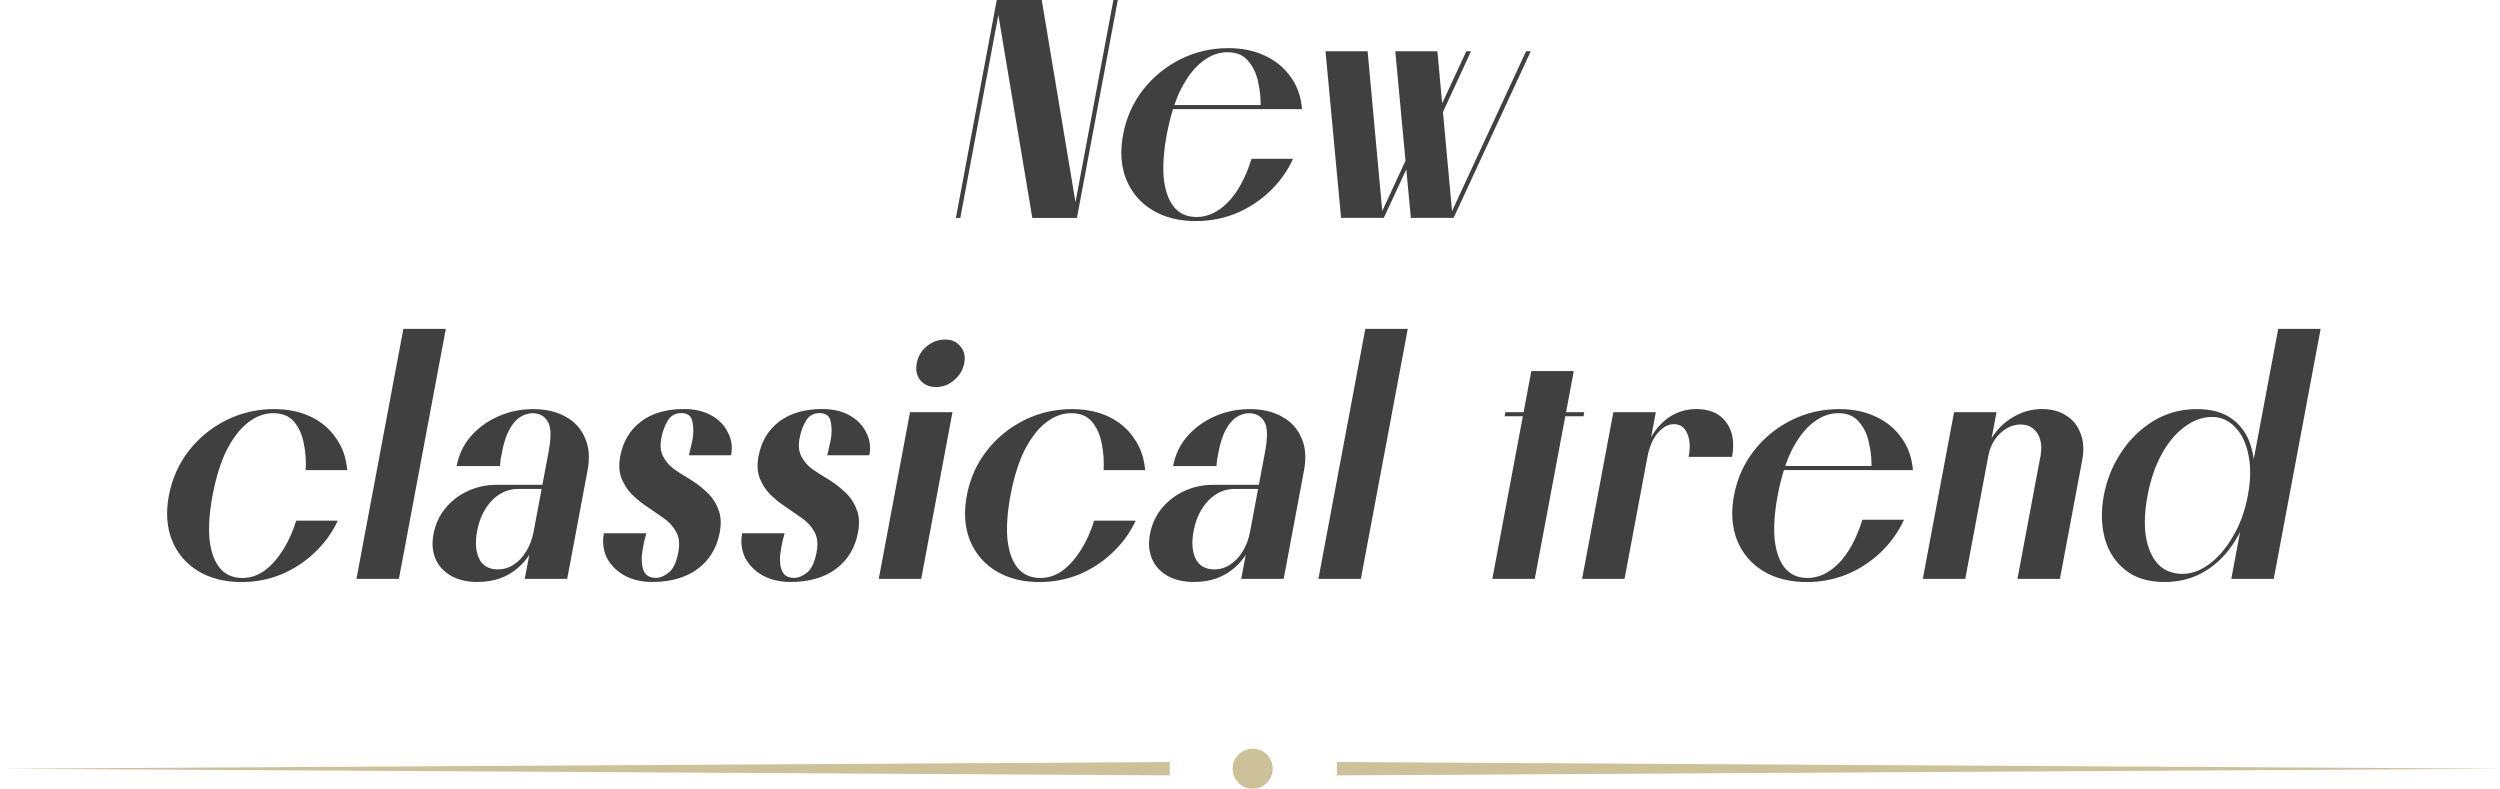 <svg width="374" height="118" viewBox="0 0 374 118" fill="none" xmlns="http://www.w3.org/2000/svg">
<path d="M198.289 7.666H204.595L206.879 32.597H200.624L198.295 7.666H198.289ZM208.727 7.666H215.033L217.318 32.597H211.063L208.733 7.666H208.727ZM229.005 7.666L217.458 32.597H216.752L228.299 7.666H229.005ZM206.308 32.597L212.401 19.426L212.933 19.852L207.014 32.597H206.308ZM220.067 7.666L214.439 19.852L213.907 19.426L219.362 7.666H220.067Z" fill="#404040"/>
<path d="M187.234 23.755H193.444C192.593 25.603 191.428 27.238 189.938 28.649C188.449 30.06 186.758 31.158 184.854 31.942C182.989 32.692 181.006 33.073 178.901 33.073C176.358 33.073 174.191 32.524 172.388 31.427C170.585 30.329 169.291 28.806 168.49 26.863C167.701 24.886 167.544 22.646 168.014 20.137C168.485 17.628 169.493 15.355 171.016 13.412C172.539 11.468 174.41 9.945 176.622 8.848C178.834 7.75 181.214 7.201 183.75 7.201C185.822 7.201 187.648 7.576 189.233 8.332C190.846 9.083 192.139 10.152 193.102 11.53C194.071 12.88 194.637 14.476 194.788 16.329H188.578C188.645 14.98 188.527 13.664 188.236 12.376C187.984 11.06 187.48 9.979 186.73 9.128C186.018 8.248 184.988 7.812 183.638 7.812C182.289 7.812 181.057 8.282 179.847 9.223C178.671 10.13 177.618 11.496 176.678 13.316C175.77 15.136 175.065 17.41 174.55 20.137C174.09 22.584 173.939 24.729 174.09 26.583C174.275 28.431 174.774 29.876 175.586 30.912C176.426 31.948 177.568 32.463 179.013 32.463C180.676 32.463 182.222 31.74 183.655 30.301C185.122 28.828 186.315 26.65 187.234 23.76V23.755ZM171.134 16.324L171.246 15.713H192.979L192.867 16.324H171.134Z" fill="#404040"/>
<path d="M143 32.598L149.115 0H149.776L143.661 32.598H143ZM160.45 32.598L166.565 0H167.226L161.11 32.598H160.45ZM149.401 0H155.846L161.049 31.186L160.881 32.598H154.435L149.222 1.456L149.401 0Z" fill="#404040"/>
<path d="M323.784 87.068C321.398 87.068 319.461 86.475 317.954 85.282C316.453 84.089 315.429 82.521 314.885 80.578C314.348 78.601 314.297 76.456 314.729 74.132C315.16 71.808 316.017 69.68 317.293 67.737C318.576 65.76 320.189 64.176 322.137 62.988C324.086 61.796 326.253 61.202 328.633 61.202C331.013 61.202 332.766 61.751 334.155 62.848C335.549 63.946 336.468 65.469 336.921 67.412C337.409 69.328 337.414 71.568 336.927 74.138C336.44 76.708 335.605 78.92 334.396 80.864C333.214 82.807 331.724 84.33 329.916 85.428C328.112 86.525 326.063 87.074 323.773 87.074L323.784 87.068ZM326.511 85.848C327.861 85.848 329.188 85.36 330.498 84.392C331.848 83.389 333.029 82.006 334.049 80.253C335.101 78.495 335.841 76.456 336.277 74.138C336.714 71.82 336.742 69.731 336.35 67.978C335.992 66.22 335.32 64.859 334.345 63.884C333.405 62.882 332.262 62.378 330.913 62.378C329.468 62.378 328.09 62.882 326.774 63.884C325.464 64.859 324.327 66.22 323.369 67.978C322.412 69.736 321.712 71.786 321.275 74.138C320.838 76.49 320.754 78.495 321.023 80.253C321.32 82.012 321.925 83.389 322.832 84.392C323.778 85.366 325.005 85.848 326.511 85.848ZM340.153 86.598H333.802L335.353 78.321L336.658 74.132L336.933 69.899L340.819 49.201H347.169L340.153 86.598Z" fill="#404040"/>
<path d="M301.809 86.598L305.27 68.157C305.438 67.25 305.416 66.449 305.203 65.76C305.018 65.072 304.665 64.523 304.15 64.114C303.663 63.705 303.041 63.504 302.291 63.504C301.54 63.504 300.824 63.705 300.152 64.114C299.48 64.523 298.908 65.072 298.432 65.76C297.956 66.449 297.637 67.25 297.464 68.157L296.78 68.532C297.077 67.121 297.643 65.867 298.477 64.769C299.312 63.672 300.336 62.809 301.552 62.182C302.772 61.521 304.088 61.196 305.5 61.196C306.911 61.196 308.148 61.527 309.123 62.182C310.136 62.809 310.842 63.705 311.256 64.864C311.704 65.996 311.783 67.311 311.503 68.818L308.165 86.598H301.815H301.809ZM292.328 61.667H298.679L294.003 86.598H287.652L292.328 61.667Z" fill="#404040"/>
<path d="M278.626 77.756H284.836C283.985 79.604 282.82 81.239 281.331 82.65C279.841 84.061 278.15 85.159 276.246 85.943C274.381 86.693 272.399 87.074 270.293 87.074C267.751 87.074 265.584 86.525 263.78 85.428C261.977 84.33 260.684 82.807 259.883 80.864C259.093 78.887 258.931 76.647 259.401 74.138C259.872 71.629 260.88 69.356 262.403 67.412C263.926 65.469 265.796 63.946 268.008 62.849C270.22 61.751 272.6 61.202 275.137 61.202C277.209 61.202 279.035 61.577 280.62 62.333C282.232 63.084 283.526 64.153 284.489 65.531C285.458 66.88 286.024 68.477 286.175 70.33H279.964C280.032 68.981 279.914 67.665 279.623 66.376C279.371 65.061 278.867 63.98 278.116 63.129C277.405 62.249 276.375 61.812 275.025 61.812C273.676 61.812 272.444 62.283 271.234 63.224C270.058 64.131 269.005 65.497 268.064 67.317C267.157 69.137 266.452 71.411 265.936 74.138C265.477 76.585 265.326 78.73 265.477 80.584C265.662 82.432 266.16 83.876 266.967 84.912C267.807 85.948 268.949 86.464 270.394 86.464C272.057 86.464 273.603 85.741 275.036 84.302C276.504 82.829 277.696 80.651 278.615 77.761L278.626 77.756ZM262.52 70.325L262.632 69.714H284.366L284.254 70.325H262.52Z" fill="#404040"/>
<path d="M241.358 61.667H247.708L243.032 86.598H236.682L241.358 61.667ZM259.11 68.347H252.619C252.894 66.875 252.821 65.699 252.39 64.82C251.998 63.912 251.342 63.453 250.435 63.453C249.528 63.453 248.733 63.907 247.966 64.82C247.238 65.699 246.734 66.875 246.459 68.347L246.258 69.428H245.692L245.787 68.913L245.894 68.347C246.386 66.214 247.338 64.489 248.744 63.173C250.15 61.857 251.841 61.196 253.818 61.196C255.794 61.196 257.267 61.857 258.247 63.173C259.222 64.489 259.513 66.214 259.11 68.347Z" fill="#404040"/>
<path d="M229.602 86.598H223.252L229.087 55.507H235.438L229.602 86.598ZM236.894 62.277H225.089L225.201 61.667H237.006L236.894 62.277Z" fill="#404040"/>
<path d="M203.585 86.598H197.234L204.251 49.201H210.602L203.585 86.598Z" fill="#404040"/>
<path d="M192.037 86.598H185.686L186.403 82.79L187.002 79.593L187.602 76.395L189.259 67.552C189.674 65.357 189.623 63.851 189.119 63.039C188.615 62.221 187.859 61.818 186.857 61.818C186.23 61.818 185.614 62.008 185.009 62.384C184.404 62.759 183.866 63.386 183.385 64.265C182.914 65.111 182.534 66.287 182.254 67.793L182.069 68.779C182.035 69.126 182.007 69.44 181.985 69.72H175.494C175.814 68.028 176.514 66.55 177.594 65.296C178.714 64.008 180.092 63.005 181.733 62.283C183.374 61.56 185.121 61.202 186.969 61.202C188.817 61.202 190.458 61.577 191.79 62.333C193.129 63.056 194.092 64.103 194.68 65.486C195.307 66.836 195.442 68.448 195.089 70.33L192.037 86.604V86.598ZM178.681 87.069C177.079 87.069 175.73 86.755 174.626 86.128C173.551 85.501 172.784 84.655 172.33 83.585C171.877 82.488 171.776 81.267 172.034 79.917C172.308 78.445 172.896 77.156 173.792 76.059C174.727 74.928 175.842 74.065 177.146 73.472C178.485 72.844 179.913 72.531 181.414 72.531H189.786L189.578 73.141H184.734C183.2 73.141 181.862 73.735 180.73 74.928C179.633 76.087 178.91 77.593 178.563 79.441C178.244 81.132 178.345 82.516 178.866 83.58C179.386 84.644 180.322 85.181 181.671 85.181C182.517 85.181 183.301 84.946 184.012 84.476C184.757 84.005 185.384 83.344 185.888 82.499C186.426 81.653 186.795 80.679 187.002 79.581H187.663C187.232 81.872 186.202 83.692 184.572 85.036C182.97 86.385 181.01 87.057 178.686 87.057L178.681 87.069Z" fill="#404040"/>
<path d="M163.685 77.896H169.895C169.049 79.716 167.89 81.312 166.406 82.695C164.956 84.073 163.293 85.159 161.422 85.943C159.557 86.693 157.586 87.074 155.52 87.074C152.977 87.074 150.81 86.525 149.007 85.428C147.204 84.33 145.91 82.807 145.109 80.864C144.32 78.887 144.163 76.647 144.633 74.138C145.104 71.629 146.112 69.356 147.635 67.412C149.158 65.469 151.029 63.946 153.241 62.849C155.453 61.751 157.833 61.202 160.369 61.202C162.441 61.202 164.267 61.577 165.852 62.333C167.437 63.084 168.691 64.153 169.626 65.531C170.595 66.88 171.161 68.477 171.312 70.33H165.101C165.174 68.953 165.079 67.62 164.816 66.332C164.564 65.016 164.077 63.935 163.354 63.084C162.632 62.233 161.601 61.812 160.252 61.812C158.902 61.812 157.67 62.283 156.461 63.224C155.285 64.131 154.232 65.497 153.291 67.317C152.384 69.137 151.678 71.411 151.163 74.138C150.704 76.585 150.553 78.73 150.704 80.584C150.889 82.432 151.387 83.876 152.199 84.912C153.039 85.948 154.181 86.464 155.626 86.464C156.847 86.464 157.973 86.088 158.992 85.332C160.017 84.549 160.935 83.513 161.736 82.23C162.542 80.942 163.186 79.503 163.679 77.901L163.685 77.896Z" fill="#404040"/>
<path d="M137.813 86.598H131.463L136.139 61.666H142.489L137.813 86.598ZM140.048 57.903C139.012 57.903 138.216 57.556 137.656 56.867C137.13 56.178 136.956 55.333 137.147 54.325C137.337 53.317 137.819 52.488 138.603 51.833C139.42 51.144 140.35 50.797 141.386 50.797C142.422 50.797 143.156 51.144 143.688 51.833C144.253 52.494 144.444 53.322 144.253 54.325C144.063 55.327 143.559 56.173 142.741 56.867C141.952 57.556 141.056 57.903 140.053 57.903H140.048Z" fill="#404040"/>
<path d="M111.028 79.777H117.379C117.283 80.124 117.177 80.516 117.065 80.953L116.835 82.174C116.611 83.366 116.639 84.386 116.919 85.231C117.205 86.049 117.832 86.452 118.807 86.452C119.434 86.452 120.078 86.183 120.744 85.651C121.41 85.119 121.881 84.1 122.167 82.594C122.407 81.306 122.273 80.258 121.769 79.441C121.293 78.623 120.627 77.934 119.759 77.369L117.177 75.582C116.483 75.112 115.805 74.546 115.144 73.891C114.517 73.23 114.018 72.446 113.654 71.539C113.296 70.598 113.24 69.501 113.475 68.246C113.89 66.051 114.914 64.326 116.561 63.072C118.207 61.818 120.363 61.19 123.029 61.19C124.597 61.19 125.947 61.504 127.083 62.131C128.22 62.758 129.049 63.604 129.57 64.674C130.13 65.71 130.292 66.852 130.057 68.106H123.751C123.841 67.793 123.919 67.446 123.992 67.07C124.093 66.695 124.182 66.303 124.261 65.894C124.457 64.858 124.457 63.918 124.272 63.072C124.115 62.226 123.555 61.801 122.581 61.801C121.702 61.801 121.035 62.176 120.582 62.932C120.128 63.688 119.803 64.562 119.619 65.564C119.417 66.628 119.501 67.524 119.87 68.246C120.234 68.969 120.761 69.596 121.444 70.128C122.166 70.632 122.923 71.114 123.712 71.584C124.67 72.15 125.555 72.805 126.35 73.561C127.156 74.283 127.744 75.146 128.125 76.148C128.539 77.122 128.618 78.298 128.354 79.676C127.923 81.966 126.831 83.77 125.084 85.086C123.331 86.402 121.058 87.062 118.269 87.062C116.667 87.062 115.273 86.732 114.08 86.077C112.915 85.416 112.047 84.542 111.47 83.445C110.927 82.314 110.782 81.093 111.028 79.777Z" fill="#404040"/>
<path d="M90.343 79.777H96.693C96.598 80.124 96.491 80.516 96.379 80.953L96.15 82.174C95.926 83.366 95.954 84.386 96.234 85.231C96.519 86.049 97.147 86.452 98.121 86.452C98.748 86.452 99.392 86.183 100.059 85.651C100.725 85.119 101.195 84.1 101.481 82.594C101.722 81.306 101.587 80.258 101.083 79.441C100.607 78.623 99.941 77.934 99.073 77.369C98.211 76.775 97.354 76.176 96.491 75.582C95.797 75.112 95.119 74.546 94.459 73.891C93.831 73.23 93.333 72.446 92.969 71.539C92.611 70.598 92.555 69.501 92.79 68.246C93.204 66.051 94.229 64.326 95.875 63.072C97.522 61.818 99.678 61.19 102.343 61.19C103.911 61.19 105.261 61.504 106.398 62.131C107.535 62.758 108.363 63.604 108.884 64.674C109.444 65.71 109.607 66.852 109.371 68.106H103.066C103.155 67.793 103.234 67.446 103.307 67.07C103.407 66.695 103.497 66.303 103.575 65.894C103.771 64.858 103.771 63.918 103.587 63.072C103.43 62.226 102.87 61.801 101.895 61.801C101.016 61.801 100.35 62.176 99.896 62.932C99.443 63.682 99.118 64.562 98.933 65.564C98.731 66.628 98.815 67.524 99.185 68.246C99.549 68.969 100.075 69.596 100.759 70.128C101.481 70.632 102.237 71.114 103.027 71.584C103.984 72.15 104.869 72.805 105.664 73.561C106.471 74.283 107.059 75.146 107.439 76.148C107.854 77.122 107.932 78.298 107.669 79.676C107.238 81.966 106.146 83.77 104.399 85.086C102.646 86.402 100.372 87.062 97.583 87.062C95.982 87.062 94.587 86.732 93.394 86.077C92.23 85.416 91.362 84.542 90.785 83.445C90.242 82.314 90.096 81.093 90.343 79.777Z" fill="#404040"/>
<path d="M84.853 86.598H78.503L79.22 82.79L79.819 79.593L80.418 76.395L82.076 67.552C82.49 65.357 82.44 63.851 81.936 63.039C81.432 62.221 80.676 61.818 79.673 61.818C79.046 61.818 78.43 62.008 77.825 62.384C77.221 62.759 76.683 63.386 76.201 64.265C75.731 65.111 75.35 66.287 75.07 67.793L74.885 68.779C74.852 69.126 74.824 69.44 74.801 69.72H68.311C68.63 68.028 69.33 66.55 70.411 65.296C71.531 64.008 72.909 63.005 74.549 62.283C76.19 61.56 77.937 61.202 79.785 61.202C81.633 61.202 83.274 61.577 84.607 62.333C85.945 63.056 86.909 64.103 87.496 65.486C88.124 66.836 88.258 68.448 87.905 70.33L84.853 86.604V86.598ZM71.497 87.069C69.896 87.069 68.546 86.755 67.443 86.128C66.368 85.501 65.6 84.655 65.147 83.585C64.693 82.488 64.593 81.267 64.85 79.917C65.124 78.445 65.713 77.156 66.609 76.059C67.544 74.928 68.658 74.065 69.963 73.472C71.301 72.844 72.729 72.531 74.23 72.531H82.602L82.395 73.141H77.551C76.016 73.141 74.678 73.735 73.547 74.928C72.449 76.087 71.727 77.593 71.38 79.441C71.061 81.132 71.161 82.516 71.682 83.58C72.203 84.644 73.138 85.181 74.488 85.181C75.333 85.181 76.117 84.946 76.829 84.476C77.573 84.005 78.201 83.344 78.704 82.499C79.242 81.653 79.612 80.679 79.819 79.581H80.48C80.049 81.872 79.018 83.692 77.388 85.036C75.787 86.385 73.827 87.057 71.503 87.057L71.497 87.069Z" fill="#404040"/>
<path d="M59.677 86.598H53.326L60.343 49.201H66.693L59.677 86.598Z" fill="#404040"/>
<path d="M44.316 77.896H50.526C49.68 79.716 48.521 81.312 47.037 82.695C45.587 84.073 43.923 85.159 42.053 85.943C40.188 86.693 38.217 87.074 36.151 87.074C33.608 87.074 31.441 86.525 29.638 85.428C27.835 84.33 26.541 82.807 25.74 80.864C24.951 78.887 24.794 76.647 25.264 74.138C25.735 71.629 26.743 69.356 28.266 67.412C29.789 65.469 31.66 63.946 33.871 62.849C36.084 61.751 38.464 61.202 41 61.202C43.072 61.202 44.898 61.577 46.483 62.333C48.068 63.089 49.322 64.153 50.257 65.531C51.226 66.88 51.791 68.477 51.943 70.33H45.732C45.805 68.953 45.71 67.62 45.447 66.332C45.195 65.016 44.708 63.935 43.985 63.084C43.268 62.238 42.232 61.812 40.883 61.812C39.533 61.812 38.301 62.283 37.092 63.224C35.916 64.131 34.863 65.497 33.922 67.317C33.015 69.137 32.309 71.411 31.794 74.138C31.335 76.585 31.183 78.73 31.335 80.584C31.52 82.432 32.018 83.876 32.83 84.912C33.67 85.948 34.812 86.464 36.257 86.464C37.478 86.464 38.603 86.088 39.623 85.332C40.648 84.549 41.566 83.513 42.367 82.23C43.173 80.942 43.817 79.503 44.31 77.901L44.316 77.896Z" fill="#404040"/>
<circle cx="187.4" cy="115" r="3" fill="#CCC199"/>
<path d="M0 115L175 114V116L0 115Z" fill="#CCC199"/>
<path d="M375 115L200 114V116L375 115Z" fill="#CCC199"/>
</svg>
